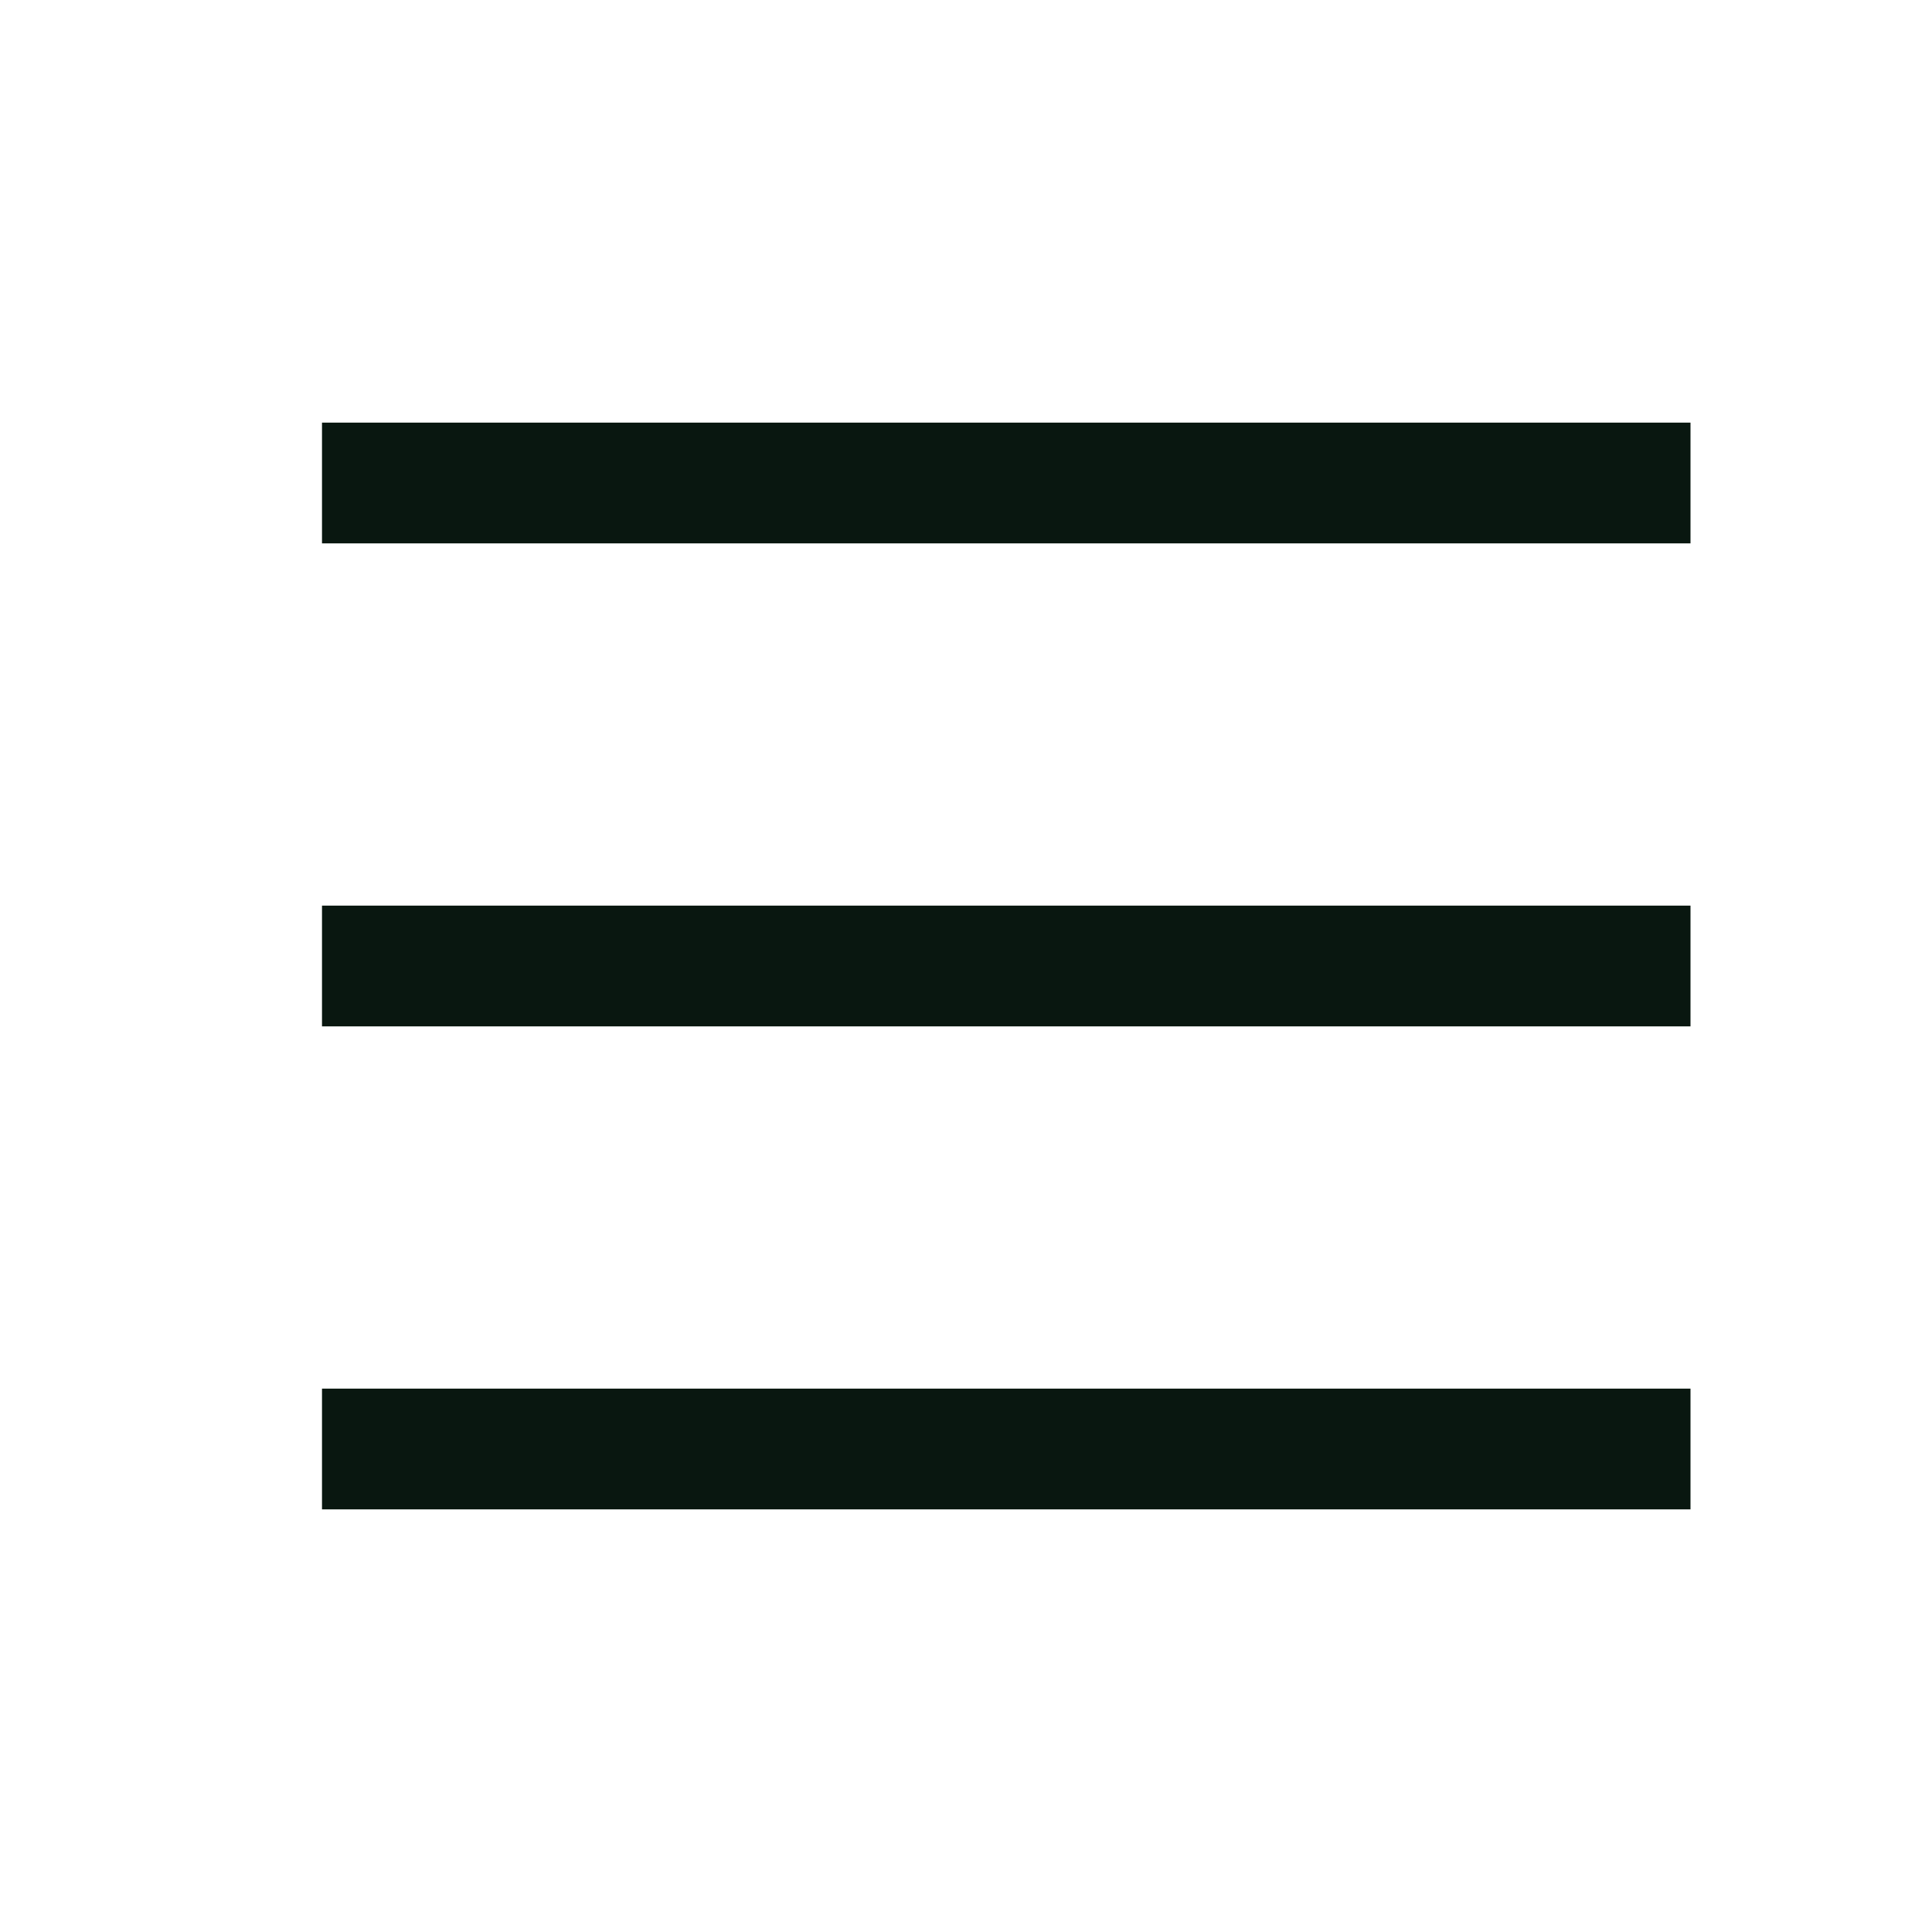 <?xml version="1.0" encoding="UTF-8"?> <svg xmlns="http://www.w3.org/2000/svg" width="24" height="24" viewBox="0 0 24 24" fill="none"><path d="M4 6H21" stroke="#091710" stroke-width="1.5"></path><path d="M4 12H21" stroke="#091710" stroke-width="1.5"></path><path d="M4 18H21" stroke="#091710" stroke-width="1.5"></path></svg> 